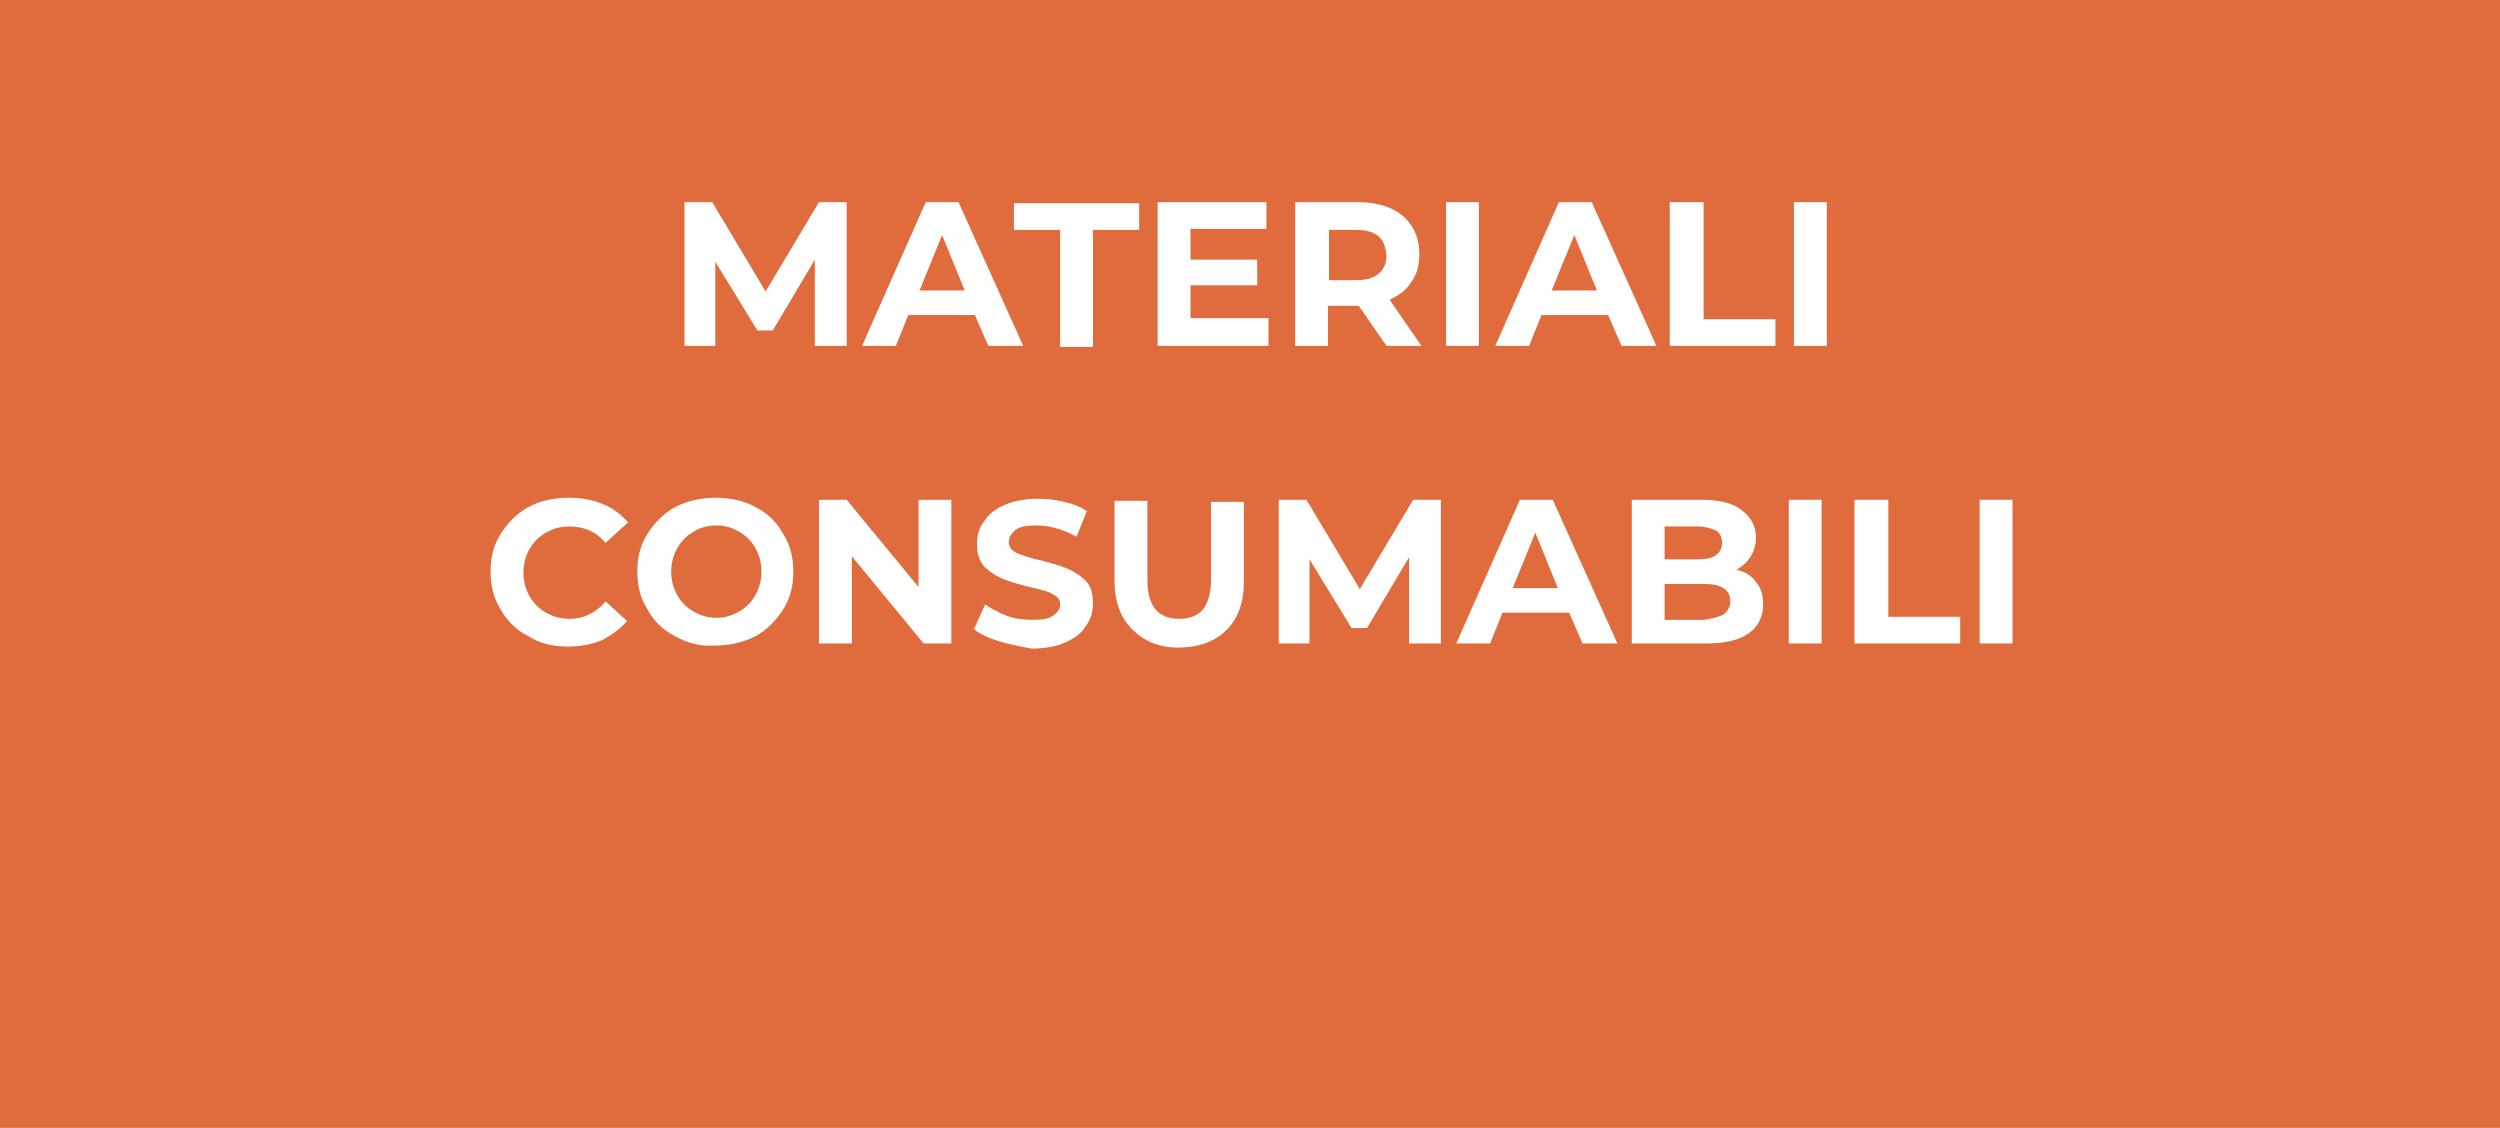<?xml version="1.0" encoding="UTF-8"?> <svg xmlns="http://www.w3.org/2000/svg" xmlns:xlink="http://www.w3.org/1999/xlink" version="1.1" x="0px" y="0px" viewBox="0 0 243.6 109.9" style="enable-background:new 0 0 243.6 109.9;" xml:space="preserve"> <style type="text/css"> .st0{fill:#E06C3D;} .st1{fill:#FFFFFF;} .st2{display:none;} .st3{display:inline;} </style> <g id="Livello_3"> <rect x="-3.5" y="-2.2" class="st0" width="249.3" height="114.9"></rect> </g> <g id="_x34_"> <g> <path class="st1" d="M79.4,33.7l0-8.4l-4.1,6.9h-1.5l-4.1-6.7v8.2h-3v-14h2.7l5.2,8.7l5.2-8.7h2.7l0,14H79.4z"></path> <path class="st1" d="M95,30.7h-6.5l-1.2,3h-3.3l6.2-14h3.2l6.3,14h-3.4L95,30.7z M94,28.3l-2.2-5.4l-2.2,5.4H94z"></path> <path class="st1" d="M103.3,22.4h-4.5v-2.6H111v2.6h-4.5v11.4h-3.2V22.4z"></path> <path class="st1" d="M123.6,31.1v2.6h-10.8v-14h10.6v2.6H116v3h6.5v2.5H116v3.2H123.6z"></path> <path class="st1" d="M135.1,33.7l-2.7-3.9h-0.2h-2.8v3.9h-3.2v-14h6.1c1.2,0,2.3,0.2,3.2,0.6c0.9,0.4,1.6,1,2.1,1.8 c0.5,0.8,0.7,1.7,0.7,2.7s-0.2,1.9-0.8,2.7c-0.5,0.8-1.2,1.3-2.1,1.7l3.1,4.5H135.1z M134.3,23c-0.5-0.4-1.2-0.6-2.2-0.6h-2.6v4.9 h2.6c1,0,1.7-0.2,2.2-0.6c0.5-0.4,0.8-1,0.8-1.8C135,24,134.8,23.4,134.3,23z"></path> <path class="st1" d="M140.9,19.7h3.2v14h-3.2V19.7z"></path> <path class="st1" d="M156.7,30.7h-6.5l-1.2,3h-3.3l6.2-14h3.2l6.3,14h-3.4L156.7,30.7z M155.6,28.3l-2.2-5.4l-2.2,5.4H155.6z"></path> <path class="st1" d="M162.8,19.7h3.2v11.4h7v2.6h-10.3V19.7z"></path> <path class="st1" d="M174.8,19.7h3.2v14h-3.2V19.7z"></path> <path class="st1" d="M51.5,62c-1.2-0.6-2.1-1.5-2.7-2.6c-0.7-1.1-1-2.3-1-3.7s0.3-2.6,1-3.7c0.7-1.1,1.6-2,2.7-2.6 s2.5-0.9,3.9-0.9c1.2,0,2.3,0.2,3.3,0.6c1,0.4,1.8,1,2.5,1.8L59,52.9c-0.9-1.1-2.1-1.6-3.5-1.6c-0.9,0-1.6,0.2-2.3,0.6 c-0.7,0.4-1.2,0.9-1.6,1.6c-0.4,0.7-0.6,1.5-0.6,2.3s0.2,1.6,0.6,2.3c0.4,0.7,0.9,1.2,1.6,1.6c0.7,0.4,1.5,0.6,2.3,0.6 c1.4,0,2.6-0.6,3.5-1.7l2.1,1.9c-0.7,0.8-1.5,1.4-2.5,1.9c-1,0.4-2.1,0.6-3.3,0.6C53.9,63,52.6,62.7,51.5,62z"></path> <path class="st1" d="M65.8,62c-1.2-0.6-2.1-1.5-2.7-2.6c-0.7-1.1-1-2.3-1-3.7c0-1.4,0.3-2.6,1-3.7c0.7-1.1,1.6-2,2.7-2.6 c1.2-0.6,2.5-0.9,3.9-0.9c1.5,0,2.8,0.3,3.9,0.9c1.2,0.6,2.1,1.5,2.7,2.6c0.7,1.1,1,2.3,1,3.7c0,1.4-0.3,2.6-1,3.7 c-0.7,1.1-1.6,2-2.7,2.6c-1.2,0.6-2.5,0.9-3.9,0.9C68.3,63,67,62.7,65.8,62z M72,59.6c0.7-0.4,1.2-0.9,1.6-1.6 c0.4-0.7,0.6-1.5,0.6-2.3s-0.2-1.6-0.6-2.3c-0.4-0.7-0.9-1.2-1.6-1.6c-0.7-0.4-1.4-0.6-2.2-0.6c-0.8,0-1.6,0.2-2.2,0.6 c-0.7,0.4-1.2,0.9-1.6,1.6c-0.4,0.7-0.6,1.5-0.6,2.3s0.2,1.6,0.6,2.3c0.4,0.7,0.9,1.2,1.6,1.6c0.7,0.4,1.4,0.6,2.2,0.6 C70.6,60.2,71.3,60,72,59.6z"></path> <path class="st1" d="M92.7,48.7v14H90l-7-8.5v8.5h-3.2v-14h2.7l7,8.5v-8.5H92.7z"></path> <path class="st1" d="M97.4,62.5c-1-0.3-1.9-0.7-2.5-1.2l1.1-2.4c0.6,0.4,1.3,0.8,2.1,1.1s1.7,0.4,2.5,0.4c0.9,0,1.6-0.1,2-0.4 c0.4-0.3,0.7-0.6,0.7-1.1c0-0.3-0.1-0.6-0.4-0.8c-0.3-0.2-0.6-0.4-1-0.5c-0.4-0.1-1-0.3-1.6-0.4c-1.1-0.3-1.9-0.5-2.6-0.8 c-0.7-0.3-1.3-0.7-1.8-1.2c-0.5-0.6-0.7-1.3-0.7-2.2c0-0.8,0.2-1.6,0.7-2.2c0.4-0.7,1.1-1.2,2-1.6c0.9-0.4,2-0.6,3.2-0.6 c0.9,0,1.8,0.1,2.6,0.3c0.9,0.2,1.6,0.5,2.2,0.9l-1,2.5c-1.3-0.7-2.6-1.1-3.9-1.1c-0.9,0-1.6,0.1-2,0.4c-0.4,0.3-0.7,0.7-0.7,1.2 s0.2,0.8,0.8,1.1c0.5,0.2,1.3,0.5,2.3,0.7c1.1,0.3,1.9,0.5,2.6,0.8c0.7,0.3,1.3,0.7,1.8,1.2c0.5,0.5,0.7,1.3,0.7,2.2 c0,0.8-0.2,1.5-0.7,2.2c-0.4,0.7-1.1,1.2-2,1.6c-0.9,0.4-2,0.6-3.3,0.6C99.5,63,98.4,62.8,97.4,62.5z"></path> <path class="st1" d="M110.3,61.3c-1.1-1.1-1.7-2.7-1.7-4.7v-7.8h3.2v7.7c0,2.5,1,3.8,3.1,3.8c1,0,1.8-0.3,2.3-0.9 c0.5-0.6,0.8-1.6,0.8-2.8v-7.7h3.2v7.8c0,2.1-0.6,3.6-1.7,4.7c-1.1,1.1-2.7,1.7-4.7,1.7S111.4,62.4,110.3,61.3z"></path> <path class="st1" d="M137.3,62.7l0-8.4l-4.1,6.9h-1.5l-4.1-6.7v8.2h-3v-14h2.7l5.2,8.7l5.2-8.7h2.7l0,14H137.3z"></path> <path class="st1" d="M152.9,59.7h-6.5l-1.2,3h-3.3l6.2-14h3.2l6.3,14h-3.4L152.9,59.7z M151.8,57.3l-2.2-5.4l-2.2,5.4H151.8z"></path> <path class="st1" d="M171.1,56.7c0.5,0.6,0.7,1.3,0.7,2.2c0,1.2-0.5,2.2-1.4,2.8c-1,0.7-2.3,1-4.2,1H159v-14h6.8 c1.7,0,3,0.3,3.9,1s1.4,1.5,1.4,2.7c0,0.7-0.2,1.3-0.5,1.8c-0.3,0.5-0.8,1-1.4,1.3C170,55.7,170.7,56.1,171.1,56.7z M162.2,51.2 v3.3h3.2c0.8,0,1.4-0.1,1.8-0.4c0.4-0.3,0.6-0.7,0.6-1.2s-0.2-1-0.6-1.2s-1-0.4-1.8-0.4H162.2z M167.9,59.9 c0.4-0.3,0.7-0.7,0.7-1.3c0-1.2-0.9-1.7-2.6-1.7h-3.8v3.5h3.8C166.8,60.3,167.5,60.1,167.9,59.9z"></path> <path class="st1" d="M174.3,48.7h3.2v14h-3.2V48.7z"></path> <path class="st1" d="M180.8,48.7h3.2v11.4h7v2.6h-10.3V48.7z"></path> <path class="st1" d="M192.9,48.7h3.2v14h-3.2V48.7z"></path> </g> </g> <g id="_x33_" class="st2"> <g class="st3"> <path class="st1" d="M57.5,33.5c-1-0.3-1.9-0.7-2.5-1.2l1.1-2.4c0.6,0.4,1.3,0.8,2.1,1.1s1.7,0.4,2.5,0.4c0.9,0,1.6-0.1,2-0.4 c0.4-0.3,0.7-0.6,0.7-1.1c0-0.3-0.1-0.6-0.4-0.8c-0.3-0.2-0.6-0.4-1-0.5c-0.4-0.1-1-0.3-1.6-0.4c-1.1-0.3-1.9-0.5-2.6-0.8 c-0.7-0.3-1.3-0.7-1.8-1.2c-0.5-0.6-0.7-1.3-0.7-2.2c0-0.8,0.2-1.6,0.7-2.2c0.4-0.7,1.1-1.2,2-1.6c0.9-0.4,2-0.6,3.2-0.6 c0.9,0,1.8,0.1,2.6,0.3c0.9,0.2,1.6,0.5,2.2,0.9l-1,2.5c-1.3-0.7-2.6-1.1-3.9-1.1c-0.9,0-1.6,0.1-2,0.4c-0.4,0.3-0.7,0.7-0.7,1.2 s0.2,0.8,0.8,1.1c0.5,0.2,1.3,0.5,2.3,0.7c1.1,0.3,1.9,0.5,2.6,0.8c0.7,0.3,1.3,0.7,1.8,1.2c0.5,0.5,0.7,1.3,0.7,2.2 c0,0.8-0.2,1.5-0.7,2.2c-0.4,0.7-1.1,1.2-2,1.6c-0.9,0.4-2,0.6-3.3,0.6C59.6,34,58.5,33.8,57.5,33.5z"></path> <path class="st1" d="M71.7,33c-1.2-0.6-2.1-1.5-2.7-2.6c-0.7-1.1-1-2.3-1-3.7c0-1.4,0.3-2.6,1-3.7c0.7-1.1,1.6-2,2.7-2.6 c1.2-0.6,2.5-0.9,3.9-0.9c1.5,0,2.8,0.3,3.9,0.9c1.2,0.6,2.1,1.5,2.7,2.6c0.7,1.1,1,2.3,1,3.7c0,1.4-0.3,2.6-1,3.7 c-0.7,1.1-1.6,2-2.7,2.6c-1.2,0.6-2.5,0.9-3.9,0.9C74.1,34,72.8,33.7,71.7,33z M77.8,30.6c0.7-0.4,1.2-0.9,1.6-1.6 c0.4-0.7,0.6-1.5,0.6-2.3s-0.2-1.6-0.6-2.3c-0.4-0.7-0.9-1.2-1.6-1.6c-0.7-0.4-1.4-0.6-2.2-0.6c-0.8,0-1.6,0.2-2.2,0.6 c-0.7,0.4-1.2,0.9-1.6,1.6c-0.4,0.7-0.6,1.5-0.6,2.3s0.2,1.6,0.6,2.3c0.4,0.7,0.9,1.2,1.6,1.6c0.7,0.4,1.4,0.6,2.2,0.6 C76.4,31.2,77.2,31,77.8,30.6z"></path> <path class="st1" d="M85.7,19.7h3.2v11.4h7v2.6H85.7V19.7z"></path> <path class="st1" d="M99.2,32.3c-1.1-1.1-1.7-2.7-1.7-4.7v-7.8h3.2v7.7c0,2.5,1,3.8,3.1,3.8c1,0,1.8-0.3,2.3-0.9 c0.5-0.6,0.8-1.6,0.8-2.8v-7.7h3.2v7.8c0,2.1-0.6,3.6-1.7,4.7c-1.1,1.1-2.7,1.7-4.7,1.7S100.3,33.4,99.2,32.3z"></path> <path class="st1" d="M124.7,31.1v2.6h-12.2v-2.1l7.7-9.3h-7.5v-2.6h11.8v2.1l-7.7,9.3H124.7z"></path> <path class="st1" d="M126.8,19.7h3.2v14h-3.2V19.7z"></path> <path class="st1" d="M136.2,33c-1.2-0.6-2.1-1.5-2.7-2.6c-0.7-1.1-1-2.3-1-3.7c0-1.4,0.3-2.6,1-3.7c0.7-1.1,1.6-2,2.7-2.6 c1.2-0.6,2.5-0.9,3.9-0.9c1.5,0,2.8,0.3,3.9,0.9c1.2,0.6,2.1,1.5,2.7,2.6c0.7,1.1,1,2.3,1,3.7c0,1.4-0.3,2.6-1,3.7 c-0.7,1.1-1.6,2-2.7,2.6c-1.2,0.6-2.5,0.9-3.9,0.9C138.7,34,137.4,33.7,136.2,33z M142.4,30.6c0.7-0.4,1.2-0.9,1.6-1.6 c0.4-0.7,0.6-1.5,0.6-2.3s-0.2-1.6-0.6-2.3c-0.4-0.7-0.9-1.2-1.6-1.6c-0.7-0.4-1.4-0.6-2.2-0.6c-0.8,0-1.6,0.2-2.2,0.6 c-0.7,0.4-1.2,0.9-1.6,1.6c-0.4,0.7-0.6,1.5-0.6,2.3s0.2,1.6,0.6,2.3c0.4,0.7,0.9,1.2,1.6,1.6c0.7,0.4,1.4,0.6,2.2,0.6 C140.9,31.2,141.7,31,142.4,30.6z"></path> <path class="st1" d="M163.1,19.7v14h-2.7l-7-8.5v8.5h-3.2v-14h2.7l7,8.5v-8.5H163.1z"></path> <path class="st1" d="M166.4,19.7h3.2v14h-3.2V19.7z"></path> <path class="st1" d="M189.4,31.1v2.6h-10.8v-14h10.6v2.6h-7.4v3h6.5v2.5h-6.5v3.2H189.4z"></path> <path class="st1" d="M34.1,51.4h-4.5v-2.6h12.2v2.6h-4.5v11.4h-3.2V51.4z"></path> <path class="st1" d="M54.4,60.1v2.6H43.5v-14h10.6v2.6h-7.4v3h6.5v2.5h-6.5v3.2H54.4z"></path> <path class="st1" d="M59.7,62c-1.2-0.6-2.1-1.5-2.7-2.6c-0.7-1.1-1-2.3-1-3.7s0.3-2.6,1-3.7c0.7-1.1,1.6-2,2.7-2.6 s2.5-0.9,3.9-0.9c1.2,0,2.3,0.2,3.3,0.6c1,0.4,1.8,1,2.5,1.8l-2.1,1.9c-0.9-1.1-2.1-1.6-3.5-1.6c-0.9,0-1.6,0.2-2.3,0.6 c-0.7,0.4-1.2,0.9-1.6,1.6c-0.4,0.7-0.6,1.5-0.6,2.3s0.2,1.6,0.6,2.3c0.4,0.7,0.9,1.2,1.6,1.6c0.7,0.4,1.5,0.6,2.3,0.6 c1.4,0,2.6-0.6,3.5-1.7l2.1,1.9c-0.7,0.8-1.5,1.4-2.5,1.9c-1,0.4-2.1,0.6-3.3,0.6C62.2,63,60.9,62.7,59.7,62z"></path> <path class="st1" d="M84.4,48.7v14h-2.7l-7-8.5v8.5h-3.2v-14h2.7l7,8.5v-8.5H84.4z"></path> <path class="st1" d="M90.6,62c-1.2-0.6-2.1-1.5-2.7-2.6c-0.7-1.1-1-2.3-1-3.7c0-1.4,0.3-2.6,1-3.7c0.7-1.1,1.6-2,2.7-2.6 c1.2-0.6,2.5-0.9,3.9-0.9c1.5,0,2.8,0.3,3.9,0.9c1.2,0.6,2.1,1.5,2.7,2.6c0.7,1.1,1,2.3,1,3.7c0,1.4-0.3,2.6-1,3.7 c-0.7,1.1-1.6,2-2.7,2.6c-1.2,0.6-2.5,0.9-3.9,0.9C93,63,91.7,62.7,90.6,62z M96.7,59.6c0.7-0.4,1.2-0.9,1.6-1.6 c0.4-0.7,0.6-1.5,0.6-2.3s-0.2-1.6-0.6-2.3c-0.4-0.7-0.9-1.2-1.6-1.6c-0.7-0.4-1.4-0.6-2.2-0.6c-0.8,0-1.6,0.2-2.2,0.6 c-0.7,0.4-1.2,0.9-1.6,1.6c-0.4,0.7-0.6,1.5-0.6,2.3s0.2,1.6,0.6,2.3c0.4,0.7,0.9,1.2,1.6,1.6c0.7,0.4,1.4,0.6,2.2,0.6 C95.3,60.2,96.1,60,96.7,59.6z"></path> <path class="st1" d="M104.6,48.7h3.2v11.4h7v2.6h-10.3V48.7z"></path> <path class="st1" d="M119.3,62c-1.2-0.6-2.1-1.5-2.7-2.6c-0.7-1.1-1-2.3-1-3.7c0-1.4,0.3-2.6,1-3.7c0.7-1.1,1.6-2,2.7-2.6 c1.2-0.6,2.5-0.9,3.9-0.9c1.5,0,2.8,0.3,3.9,0.9c1.2,0.6,2.1,1.5,2.7,2.6c0.7,1.1,1,2.3,1,3.7c0,1.4-0.3,2.6-1,3.7 c-0.7,1.1-1.6,2-2.7,2.6c-1.2,0.6-2.5,0.9-3.9,0.9C121.8,63,120.4,62.7,119.3,62z M125.5,59.6c0.7-0.4,1.2-0.9,1.6-1.6 c0.4-0.7,0.6-1.5,0.6-2.3s-0.2-1.6-0.6-2.3c-0.4-0.7-0.9-1.2-1.6-1.6c-0.7-0.4-1.4-0.6-2.2-0.6c-0.8,0-1.6,0.2-2.2,0.6 c-0.7,0.4-1.2,0.9-1.6,1.6c-0.4,0.7-0.6,1.5-0.6,2.3s0.2,1.6,0.6,2.3c0.4,0.7,0.9,1.2,1.6,1.6c0.7,0.4,1.4,0.6,2.2,0.6 C124,60.2,124.8,60,125.5,59.6z"></path> <path class="st1" d="M142.8,55.5h3v5.7c-0.8,0.6-1.6,1-2.6,1.3c-1,0.3-2,0.5-3,0.5c-1.5,0-2.8-0.3-3.9-0.9s-2.1-1.5-2.7-2.6 c-0.7-1.1-1-2.3-1-3.7s0.3-2.6,1-3.7c0.7-1.1,1.6-2,2.8-2.6c1.2-0.6,2.5-0.9,4-0.9c1.2,0,2.3,0.2,3.3,0.6c1,0.4,1.8,1,2.5,1.8 l-2.1,1.9c-1-1.1-2.2-1.6-3.6-1.6c-0.9,0-1.7,0.2-2.4,0.6c-0.7,0.4-1.2,0.9-1.6,1.6c-0.4,0.7-0.6,1.5-0.6,2.3 c0,0.9,0.2,1.6,0.6,2.3c0.4,0.7,0.9,1.2,1.6,1.6c0.7,0.4,1.5,0.6,2.3,0.6c0.9,0,1.8-0.2,2.5-0.6V55.5z"></path> <path class="st1" d="M148.7,48.7h3.2v14h-3.2V48.7z"></path> <path class="st1" d="M166.1,60.1v2.6h-10.8v-14h10.6v2.6h-7.4v3h6.5v2.5h-6.5v3.2H166.1z"></path> <path class="st1" d="M183.7,49.3c0.9,0.4,1.6,1,2.1,1.8c0.5,0.8,0.7,1.7,0.7,2.7c0,1-0.2,1.9-0.7,2.7c-0.5,0.8-1.2,1.4-2.1,1.8 c-0.9,0.4-2,0.6-3.2,0.6h-2.8v3.9h-3.2v-14h6.1C181.7,48.7,182.7,48.9,183.7,49.3z M182.5,55.6c0.5-0.4,0.8-1,0.8-1.8 c0-0.8-0.3-1.4-0.8-1.8s-1.2-0.6-2.2-0.6h-2.6v4.9h2.6C181.2,56.2,182,56,182.5,55.6z"></path> <path class="st1" d="M199.7,60.1v2.6h-10.8v-14h10.6v2.6H192v3h6.5v2.5H192v3.2H199.7z"></path> <path class="st1" d="M211.2,62.7l-2.7-3.9h-0.2h-2.8v3.9h-3.2v-14h6.1c1.2,0,2.3,0.2,3.2,0.6c0.9,0.4,1.6,1,2.1,1.8 c0.5,0.8,0.7,1.7,0.7,2.7s-0.2,1.9-0.8,2.7c-0.5,0.8-1.2,1.3-2.1,1.7l3.1,4.5H211.2z M210.3,52c-0.5-0.4-1.2-0.6-2.2-0.6h-2.6v4.9 h2.6c1,0,1.7-0.2,2.2-0.6c0.5-0.4,0.8-1,0.8-1.8C211.1,53,210.8,52.4,210.3,52z"></path> <path class="st1" d="M28.4,91.5c-1-0.3-1.9-0.7-2.5-1.2l1.1-2.4c0.6,0.4,1.3,0.8,2.1,1.1s1.7,0.4,2.5,0.4c0.9,0,1.6-0.1,2-0.4 c0.4-0.3,0.7-0.6,0.7-1.1c0-0.3-0.1-0.6-0.4-0.8c-0.3-0.2-0.6-0.4-1-0.5c-0.4-0.1-1-0.3-1.6-0.4c-1.1-0.3-1.9-0.5-2.6-0.8 c-0.7-0.3-1.3-0.7-1.8-1.2c-0.5-0.6-0.7-1.3-0.7-2.2c0-0.8,0.2-1.6,0.7-2.2c0.4-0.7,1.1-1.2,2-1.6c0.9-0.4,2-0.6,3.3-0.6 c0.9,0,1.8,0.1,2.6,0.3c0.9,0.2,1.6,0.5,2.2,0.9l-1,2.5c-1.3-0.7-2.6-1.1-3.9-1.1c-0.9,0-1.6,0.1-2,0.4c-0.4,0.3-0.7,0.7-0.7,1.2 s0.2,0.8,0.8,1.1c0.5,0.2,1.3,0.5,2.3,0.7c1.1,0.3,1.9,0.5,2.6,0.8c0.7,0.3,1.3,0.7,1.8,1.2c0.5,0.5,0.7,1.3,0.7,2.2 c0,0.8-0.2,1.5-0.7,2.2c-0.4,0.7-1.1,1.2-2,1.6c-0.9,0.4-2,0.6-3.3,0.6C30.5,92,29.4,91.8,28.4,91.5z"></path> <path class="st1" d="M50.6,89.1v2.6H39.7v-14h10.6v2.6H43v3h6.5v2.5H43v3.2H50.6z"></path> <path class="st1" d="M65.9,91.7l0-8.4l-4.1,6.9h-1.5l-4.1-6.7v8.2h-3v-14h2.7l5.2,8.7l5.2-8.7h2.7l0,14H65.9z"></path> <path class="st1" d="M72.3,77.7h3.2v14h-3.2V77.7z"></path> <path class="st1" d="M81.6,91c-1.2-0.6-2.1-1.5-2.7-2.6c-0.7-1.1-1-2.3-1-3.7s0.3-2.6,1-3.7c0.7-1.1,1.6-2,2.7-2.6 s2.5-0.9,3.9-0.9c1.2,0,2.3,0.2,3.3,0.6c1,0.4,1.8,1,2.5,1.8l-2.1,1.9c-0.9-1.1-2.1-1.6-3.5-1.6c-0.9,0-1.6,0.2-2.3,0.6 c-0.7,0.4-1.2,0.9-1.6,1.6c-0.4,0.7-0.6,1.5-0.6,2.3s0.2,1.6,0.6,2.3c0.4,0.7,0.9,1.2,1.6,1.6c0.7,0.4,1.5,0.6,2.3,0.6 c1.4,0,2.6-0.6,3.5-1.7l2.1,1.9c-0.7,0.8-1.5,1.4-2.5,1.9c-1,0.4-2.1,0.6-3.3,0.6C84.1,92,82.8,91.7,81.6,91z"></path> <path class="st1" d="M96,91c-1.2-0.6-2.1-1.5-2.7-2.6c-0.7-1.1-1-2.3-1-3.7c0-1.4,0.3-2.6,1-3.7c0.7-1.1,1.6-2,2.7-2.6 c1.2-0.6,2.5-0.9,3.9-0.9c1.5,0,2.8,0.3,3.9,0.9c1.2,0.6,2.1,1.5,2.7,2.6c0.7,1.1,1,2.3,1,3.7c0,1.4-0.3,2.6-1,3.7 c-0.7,1.1-1.6,2-2.7,2.6c-1.2,0.6-2.5,0.9-3.9,0.9C98.5,92,97.2,91.7,96,91z M102.2,88.6c0.7-0.4,1.2-0.9,1.6-1.6 c0.4-0.7,0.6-1.5,0.6-2.3s-0.2-1.6-0.6-2.3c-0.4-0.7-0.9-1.2-1.6-1.6c-0.7-0.4-1.4-0.6-2.2-0.6c-0.8,0-1.6,0.2-2.2,0.6 c-0.7,0.4-1.2,0.9-1.6,1.6c-0.4,0.7-0.6,1.5-0.6,2.3s0.2,1.6,0.6,2.3c0.4,0.7,0.9,1.2,1.6,1.6c0.7,0.4,1.4,0.6,2.2,0.6 C100.8,89.2,101.5,89,102.2,88.6z"></path> <path class="st1" d="M122.9,77.7v14h-2.7l-7-8.5v8.5h-3.2v-14h2.7l7,8.5v-8.5H122.9z"></path> <path class="st1" d="M126.2,77.7h6.4c1.5,0,2.9,0.3,4,0.9s2.1,1.4,2.7,2.4c0.6,1.1,1,2.3,1,3.7s-0.3,2.6-1,3.7 c-0.6,1.1-1.6,1.9-2.7,2.4s-2.5,0.9-4,0.9h-6.4V77.7z M132.4,89.1c1.4,0,2.5-0.4,3.3-1.2c0.8-0.8,1.2-1.8,1.2-3.2 c0-1.3-0.4-2.4-1.2-3.2c-0.8-0.8-2-1.2-3.3-1.2h-3v8.7H132.4z"></path> <path class="st1" d="M144.3,90.3c-1.1-1.1-1.7-2.7-1.7-4.7v-7.8h3.2v7.7c0,2.5,1,3.8,3.1,3.8c1,0,1.8-0.3,2.3-0.9 c0.5-0.6,0.8-1.6,0.8-2.8v-7.7h3.2v7.8c0,2.1-0.6,3.6-1.7,4.7c-1.1,1.1-2.7,1.7-4.7,1.7S145.4,91.4,144.3,90.3z"></path> <path class="st1" d="M161.2,80.4h-4.5v-2.6h12.2v2.6h-4.5v11.4h-3.2V80.4z"></path> <path class="st1" d="M173.7,80.4h-4.5v-2.6h12.2v2.6H177v11.4h-3.2V80.4z"></path> <path class="st1" d="M185.8,91c-1.2-0.6-2.1-1.5-2.7-2.6c-0.7-1.1-1-2.3-1-3.7c0-1.4,0.3-2.6,1-3.7c0.7-1.1,1.6-2,2.7-2.6 c1.2-0.6,2.5-0.9,3.9-0.9c1.5,0,2.8,0.3,3.9,0.9c1.2,0.6,2.1,1.5,2.7,2.6c0.7,1.1,1,2.3,1,3.7c0,1.4-0.3,2.6-1,3.7 c-0.7,1.1-1.6,2-2.7,2.6c-1.2,0.6-2.5,0.9-3.9,0.9C188.3,92,187,91.7,185.8,91z M192,88.6c0.7-0.4,1.2-0.9,1.6-1.6 c0.4-0.7,0.6-1.5,0.6-2.3s-0.2-1.6-0.6-2.3c-0.4-0.7-0.9-1.2-1.6-1.6c-0.7-0.4-1.4-0.6-2.2-0.6c-0.8,0-1.6,0.2-2.2,0.6 c-0.7,0.4-1.2,0.9-1.6,1.6c-0.4,0.7-0.6,1.5-0.6,2.3s0.2,1.6,0.6,2.3c0.4,0.7,0.9,1.2,1.6,1.6c0.7,0.4,1.4,0.6,2.2,0.6 C190.6,89.2,191.3,89,192,88.6z"></path> <path class="st1" d="M208.8,91.7l-2.7-3.9h-0.2h-2.8v3.9h-3.2v-14h6.1c1.2,0,2.3,0.2,3.2,0.6c0.9,0.4,1.6,1,2.1,1.8 c0.5,0.8,0.7,1.7,0.7,2.7s-0.2,1.9-0.8,2.7c-0.5,0.8-1.2,1.3-2.1,1.7l3.1,4.5H208.8z M208,81c-0.5-0.4-1.2-0.6-2.2-0.6h-2.6v4.9 h2.6c1,0,1.7-0.2,2.2-0.6c0.5-0.4,0.8-1,0.8-1.8C208.7,82,208.5,81.4,208,81z"></path> <path class="st1" d="M214.6,77.7h3.2v14h-3.2V77.7z"></path> </g> </g> <g id="_x32_" class="st2"> <g class="st3"> <path class="st1" d="M57.3,33.5c-1-0.3-1.9-0.7-2.5-1.2l1.1-2.4c0.6,0.4,1.3,0.8,2.1,1.1s1.7,0.4,2.5,0.4c0.9,0,1.6-0.1,2-0.4 c0.4-0.3,0.7-0.6,0.7-1.1c0-0.3-0.1-0.6-0.4-0.8c-0.3-0.2-0.6-0.4-1-0.5c-0.4-0.1-1-0.3-1.6-0.4c-1.1-0.3-1.9-0.5-2.6-0.8 c-0.7-0.3-1.3-0.7-1.8-1.2c-0.5-0.6-0.7-1.3-0.7-2.2c0-0.8,0.2-1.6,0.7-2.2c0.4-0.7,1.1-1.2,2-1.6c0.9-0.4,2-0.6,3.2-0.6 c0.9,0,1.8,0.1,2.6,0.3c0.9,0.2,1.6,0.5,2.2,0.9l-1,2.5c-1.3-0.7-2.6-1.1-3.9-1.1c-0.9,0-1.6,0.1-2,0.4c-0.4,0.3-0.7,0.7-0.7,1.2 s0.2,0.8,0.8,1.1c0.5,0.2,1.3,0.5,2.3,0.7c1.1,0.3,1.9,0.5,2.6,0.8c0.7,0.3,1.3,0.7,1.7,1.2c0.5,0.5,0.7,1.3,0.7,2.2 c0,0.8-0.2,1.5-0.7,2.2c-0.4,0.7-1.1,1.2-2,1.6c-0.9,0.4-2,0.6-3.3,0.6C59.4,34,58.3,33.8,57.3,33.5z"></path> <path class="st1" d="M71.5,33c-1.2-0.6-2.1-1.5-2.7-2.6c-0.7-1.1-1-2.3-1-3.7c0-1.4,0.3-2.6,1-3.7c0.7-1.1,1.6-2,2.7-2.6 c1.2-0.6,2.5-0.9,3.9-0.9c1.5,0,2.8,0.3,3.9,0.9c1.2,0.6,2.1,1.5,2.7,2.6c0.7,1.1,1,2.3,1,3.7c0,1.4-0.3,2.6-1,3.7 c-0.7,1.1-1.6,2-2.7,2.6c-1.2,0.6-2.5,0.9-3.9,0.9C74,34,72.7,33.7,71.5,33z M77.7,30.6c0.7-0.4,1.2-0.9,1.6-1.6 c0.4-0.7,0.6-1.5,0.6-2.3s-0.2-1.6-0.6-2.3c-0.4-0.7-0.9-1.2-1.6-1.6c-0.7-0.4-1.4-0.6-2.2-0.6c-0.8,0-1.6,0.2-2.2,0.6 c-0.7,0.4-1.2,0.9-1.6,1.6c-0.4,0.7-0.6,1.5-0.6,2.3s0.2,1.6,0.6,2.3c0.4,0.7,0.9,1.2,1.6,1.6c0.7,0.4,1.4,0.6,2.2,0.6 C76.3,31.2,77,31,77.7,30.6z"></path> <path class="st1" d="M85.5,19.7h3.2v11.4h7v2.6H85.5V19.7z"></path> <path class="st1" d="M99,32.3c-1.1-1.1-1.7-2.7-1.7-4.7v-7.8h3.2v7.7c0,2.5,1,3.8,3.1,3.8c1,0,1.8-0.3,2.3-0.9 c0.5-0.6,0.8-1.6,0.8-2.8v-7.7h3.2v7.8c0,2.1-0.6,3.6-1.7,4.7c-1.1,1.1-2.7,1.7-4.7,1.7S100.1,33.4,99,32.3z"></path> <path class="st1" d="M124.5,31.1v2.6h-12.2v-2.1l7.7-9.3h-7.5v-2.6h11.8v2.1l-7.7,9.3H124.5z"></path> <path class="st1" d="M126.6,19.7h3.2v14h-3.2V19.7z"></path> <path class="st1" d="M136,33c-1.2-0.6-2.1-1.5-2.7-2.6c-0.7-1.1-1-2.3-1-3.7c0-1.4,0.3-2.6,1-3.7c0.7-1.1,1.6-2,2.7-2.6 c1.2-0.6,2.5-0.9,3.9-0.9c1.5,0,2.8,0.3,3.9,0.9c1.2,0.6,2.1,1.5,2.7,2.6c0.7,1.1,1,2.3,1,3.7c0,1.4-0.3,2.6-1,3.7 c-0.7,1.1-1.6,2-2.7,2.6c-1.2,0.6-2.5,0.9-3.9,0.9C138.5,34,137.2,33.7,136,33z M142.2,30.6c0.7-0.4,1.2-0.9,1.6-1.6 c0.4-0.7,0.6-1.5,0.6-2.3s-0.2-1.6-0.6-2.3c-0.4-0.7-0.9-1.2-1.6-1.6c-0.7-0.4-1.4-0.6-2.2-0.6c-0.8,0-1.6,0.2-2.2,0.6 c-0.7,0.4-1.2,0.9-1.6,1.6c-0.4,0.7-0.6,1.5-0.6,2.3s0.2,1.6,0.6,2.3c0.4,0.7,0.9,1.2,1.6,1.6c0.7,0.4,1.4,0.6,2.2,0.6 C140.8,31.2,141.5,31,142.2,30.6z"></path> <path class="st1" d="M162.9,19.7v14h-2.7l-7-8.5v8.5h-3.2v-14h2.7l7,8.5v-8.5H162.9z"></path> <path class="st1" d="M166.2,19.7h3.2v14h-3.2V19.7z"></path> <path class="st1" d="M189.3,31.1v2.6h-10.8v-14H189v2.6h-7.4v3h6.5v2.5h-6.5v3.2H189.3z"></path> <path class="st1" d="M33.9,51.4h-4.5v-2.6h12.2v2.6h-4.5v11.4h-3.2V51.4z"></path> <path class="st1" d="M54.2,60.1v2.6H43.3v-14h10.6v2.6h-7.4v3h6.5v2.5h-6.5v3.2H54.2z"></path> <path class="st1" d="M59.6,62c-1.2-0.6-2.1-1.5-2.7-2.6c-0.7-1.1-1-2.3-1-3.7s0.3-2.6,1-3.7c0.7-1.1,1.6-2,2.7-2.6 s2.5-0.9,3.9-0.9c1.2,0,2.3,0.2,3.3,0.6c1,0.4,1.8,1,2.5,1.8l-2.1,1.9c-0.9-1.1-2.1-1.6-3.5-1.6c-0.9,0-1.6,0.2-2.3,0.6 c-0.7,0.4-1.2,0.9-1.6,1.6c-0.4,0.7-0.6,1.5-0.6,2.3s0.2,1.6,0.6,2.3c0.4,0.7,0.9,1.2,1.6,1.6c0.7,0.4,1.5,0.6,2.3,0.6 c1.4,0,2.6-0.6,3.5-1.7l2.1,1.9c-0.7,0.8-1.5,1.4-2.5,1.9c-1,0.4-2.1,0.6-3.3,0.6C62,63,60.7,62.7,59.6,62z"></path> <path class="st1" d="M84.2,48.7v14h-2.7l-7-8.5v8.5h-3.2v-14h2.7l7,8.5v-8.5H84.2z"></path> <path class="st1" d="M90.4,62c-1.2-0.6-2.1-1.5-2.7-2.6c-0.7-1.1-1-2.3-1-3.7c0-1.4,0.3-2.6,1-3.7c0.7-1.1,1.6-2,2.7-2.6 c1.2-0.6,2.5-0.9,3.9-0.9c1.5,0,2.8,0.3,3.9,0.9c1.2,0.6,2.1,1.5,2.7,2.6c0.7,1.1,1,2.3,1,3.7c0,1.4-0.3,2.6-1,3.7 c-0.7,1.1-1.6,2-2.7,2.6c-1.2,0.6-2.5,0.9-3.9,0.9C92.9,63,91.6,62.7,90.4,62z M96.6,59.6c0.7-0.4,1.2-0.9,1.6-1.6 c0.4-0.7,0.6-1.5,0.6-2.3s-0.2-1.6-0.6-2.3c-0.4-0.7-0.9-1.2-1.6-1.6c-0.7-0.4-1.4-0.6-2.2-0.6c-0.8,0-1.6,0.2-2.2,0.6 c-0.7,0.4-1.2,0.9-1.6,1.6c-0.4,0.7-0.6,1.5-0.6,2.3s0.2,1.6,0.6,2.3c0.4,0.7,0.9,1.2,1.6,1.6c0.7,0.4,1.4,0.6,2.2,0.6 C95.2,60.2,95.9,60,96.6,59.6z"></path> <path class="st1" d="M104.4,48.7h3.2v11.4h7v2.6h-10.3V48.7z"></path> <path class="st1" d="M119.1,62c-1.2-0.6-2.1-1.5-2.7-2.6c-0.7-1.1-1-2.3-1-3.7c0-1.4,0.3-2.6,1-3.7c0.7-1.1,1.6-2,2.7-2.6 c1.2-0.6,2.5-0.9,3.9-0.9c1.5,0,2.8,0.3,3.9,0.9c1.2,0.6,2.1,1.5,2.7,2.6c0.7,1.1,1,2.3,1,3.7c0,1.4-0.3,2.6-1,3.7 c-0.7,1.1-1.6,2-2.7,2.6c-1.2,0.6-2.5,0.9-3.9,0.9C121.6,63,120.3,62.7,119.1,62z M125.3,59.6c0.7-0.4,1.2-0.9,1.6-1.6 c0.4-0.7,0.6-1.5,0.6-2.3s-0.2-1.6-0.6-2.3c-0.4-0.7-0.9-1.2-1.6-1.6c-0.7-0.4-1.4-0.6-2.2-0.6c-0.8,0-1.6,0.2-2.2,0.6 c-0.7,0.4-1.2,0.9-1.6,1.6c-0.4,0.7-0.6,1.5-0.6,2.3s0.2,1.6,0.6,2.3c0.4,0.7,0.9,1.2,1.6,1.6c0.7,0.4,1.4,0.6,2.2,0.6 C123.9,60.2,124.6,60,125.3,59.6z"></path> <path class="st1" d="M142.6,55.5h3v5.7c-0.8,0.6-1.6,1-2.6,1.3c-1,0.3-2,0.5-3,0.5c-1.5,0-2.8-0.3-3.9-0.9s-2.1-1.5-2.7-2.6 c-0.7-1.1-1-2.3-1-3.7s0.3-2.6,1-3.7c0.7-1.1,1.6-2,2.8-2.6c1.2-0.6,2.5-0.9,4-0.9c1.2,0,2.3,0.2,3.3,0.6c1,0.4,1.8,1,2.5,1.8 l-2.1,1.9c-1-1.1-2.2-1.6-3.6-1.6c-0.9,0-1.7,0.2-2.4,0.6c-0.7,0.4-1.2,0.9-1.6,1.6c-0.4,0.7-0.6,1.5-0.6,2.3 c0,0.9,0.2,1.6,0.6,2.3c0.4,0.7,0.9,1.2,1.6,1.6c0.7,0.4,1.5,0.6,2.3,0.6c0.9,0,1.8-0.2,2.5-0.6V55.5z"></path> <path class="st1" d="M148.6,48.7h3.2v14h-3.2V48.7z"></path> <path class="st1" d="M166,60.1v2.6h-10.8v-14h10.6v2.6h-7.4v3h6.5v2.5h-6.5v3.2H166z"></path> <path class="st1" d="M183.5,49.3c0.9,0.4,1.6,1,2.1,1.8c0.5,0.8,0.7,1.7,0.7,2.7c0,1-0.2,1.9-0.7,2.7c-0.5,0.8-1.2,1.4-2.1,1.8 c-0.9,0.4-2,0.6-3.2,0.6h-2.8v3.9h-3.2v-14h6.1C181.5,48.7,182.6,48.9,183.5,49.3z M182.3,55.6c0.5-0.4,0.8-1,0.8-1.8 c0-0.8-0.3-1.4-0.8-1.8s-1.2-0.6-2.2-0.6h-2.6v4.9h2.6C181.1,56.2,181.8,56,182.3,55.6z"></path> <path class="st1" d="M199.5,60.1v2.6h-10.8v-14h10.6v2.6h-7.4v3h6.5v2.5h-6.5v3.2H199.5z"></path> <path class="st1" d="M211,62.7l-2.7-3.9h-0.2h-2.8v3.9h-3.2v-14h6.1c1.2,0,2.3,0.2,3.2,0.6c0.9,0.4,1.6,1,2.1,1.8 c0.5,0.8,0.7,1.7,0.7,2.7s-0.2,1.9-0.8,2.7c-0.5,0.8-1.2,1.3-2.1,1.7l3.1,4.5H211z M210.2,52c-0.5-0.4-1.2-0.6-2.2-0.6h-2.6v4.9 h2.6c1,0,1.7-0.2,2.2-0.6c0.5-0.4,0.8-1,0.8-1.8C210.9,53,210.7,52.4,210.2,52z"></path> <path class="st1" d="M22.8,88.7h-6.5l-1.2,3h-3.3l6.2-14h3.2l6.3,14h-3.4L22.8,88.7z M21.8,86.3l-2.2-5.4l-2.2,5.4H21.8z"></path> <path class="st1" d="M30.3,91.5c-1-0.3-1.9-0.7-2.5-1.2l1.1-2.4c0.6,0.4,1.3,0.8,2.1,1.1s1.7,0.4,2.5,0.4c0.9,0,1.6-0.1,2-0.4 c0.4-0.3,0.7-0.6,0.7-1.1c0-0.3-0.1-0.6-0.4-0.8c-0.3-0.2-0.6-0.4-1-0.5c-0.4-0.1-1-0.3-1.6-0.4c-1.1-0.3-1.9-0.5-2.6-0.8 c-0.7-0.3-1.3-0.7-1.8-1.2c-0.5-0.6-0.7-1.3-0.7-2.2c0-0.8,0.2-1.6,0.7-2.2c0.4-0.7,1.1-1.2,2-1.6c0.9-0.4,2-0.6,3.3-0.6 c0.9,0,1.8,0.1,2.6,0.3c0.9,0.2,1.6,0.5,2.2,0.9l-1,2.5c-1.3-0.7-2.6-1.1-3.9-1.1c-0.9,0-1.6,0.1-2,0.4c-0.4,0.3-0.7,0.7-0.7,1.2 s0.2,0.8,0.8,1.1c0.5,0.2,1.3,0.5,2.3,0.7c1.1,0.3,1.9,0.5,2.6,0.8c0.7,0.3,1.3,0.7,1.8,1.2c0.5,0.5,0.7,1.3,0.7,2.2 c0,0.8-0.2,1.5-0.7,2.2c-0.4,0.7-1.1,1.2-2,1.6c-0.9,0.4-2,0.6-3.3,0.6C32.4,92,31.4,91.8,30.3,91.5z"></path> <path class="st1" d="M43.1,91.5c-1-0.3-1.9-0.7-2.5-1.2l1.1-2.4c0.6,0.4,1.3,0.8,2.1,1.1s1.7,0.4,2.5,0.4c0.9,0,1.6-0.1,2-0.4 c0.4-0.3,0.7-0.6,0.7-1.1c0-0.3-0.1-0.6-0.4-0.8c-0.3-0.2-0.6-0.4-1-0.5c-0.4-0.1-1-0.3-1.6-0.4c-1.1-0.3-1.9-0.5-2.6-0.8 c-0.7-0.3-1.3-0.7-1.8-1.2c-0.5-0.6-0.7-1.3-0.7-2.2c0-0.8,0.2-1.6,0.7-2.2c0.4-0.7,1.1-1.2,2-1.6c0.9-0.4,2-0.6,3.2-0.6 c0.9,0,1.8,0.1,2.6,0.3c0.9,0.2,1.6,0.5,2.2,0.9l-1,2.5c-1.3-0.7-2.6-1.1-3.9-1.1c-0.9,0-1.6,0.1-2,0.4c-0.4,0.3-0.7,0.7-0.7,1.2 s0.2,0.8,0.8,1.1c0.5,0.2,1.3,0.5,2.3,0.7c1.1,0.3,1.9,0.5,2.6,0.8c0.7,0.3,1.3,0.7,1.8,1.2c0.5,0.5,0.7,1.3,0.7,2.2 c0,0.8-0.2,1.5-0.7,2.2c-0.4,0.7-1.1,1.2-2,1.6c-0.9,0.4-2,0.6-3.3,0.6C45.2,92,44.1,91.8,43.1,91.5z"></path> <path class="st1" d="M65.3,89.1v2.6H54.5v-14H65v2.6h-7.4v3h6.5v2.5h-6.5v3.2H65.3z"></path> <path class="st1" d="M80.6,91.7l0-8.4l-4.1,6.9H75l-4.1-6.7v8.2h-3v-14h2.7l5.2,8.7l5.2-8.7h2.7l0,14H80.6z"></path> <path class="st1" d="M99.1,85.7c0.5,0.6,0.7,1.3,0.7,2.2c0,1.2-0.5,2.2-1.4,2.8c-1,0.7-2.3,1-4.2,1H87v-14h6.8c1.7,0,3,0.3,3.9,1 s1.4,1.5,1.4,2.7c0,0.7-0.2,1.3-0.5,1.8c-0.3,0.5-0.8,1-1.4,1.3C98.1,84.7,98.7,85.1,99.1,85.7z M90.2,80.2v3.3h3.2 c0.8,0,1.4-0.1,1.8-0.4c0.4-0.3,0.6-0.7,0.6-1.2s-0.2-1-0.6-1.2s-1-0.4-1.8-0.4H90.2z M95.9,88.9c0.4-0.3,0.7-0.7,0.7-1.3 c0-1.2-0.9-1.7-2.6-1.7h-3.8v3.5H94C94.8,89.3,95.5,89.1,95.9,88.9z"></path> <path class="st1" d="M102.3,77.7h3.2v11.4h7v2.6h-10.3V77.7z"></path> <path class="st1" d="M123.7,88.7h-6.5l-1.2,3h-3.3l6.2-14h3.2l6.3,14h-3.4L123.7,88.7z M122.7,86.3l-2.2-5.4l-2.2,5.4H122.7z"></path> <path class="st1" d="M139.1,84.5h3v5.7c-0.8,0.6-1.6,1-2.6,1.3c-1,0.3-2,0.5-3,0.5c-1.5,0-2.8-0.3-3.9-0.9s-2.1-1.5-2.7-2.6 c-0.7-1.1-1-2.3-1-3.7s0.3-2.6,1-3.7c0.7-1.1,1.6-2,2.8-2.6c1.2-0.6,2.5-0.9,4-0.9c1.2,0,2.3,0.2,3.3,0.6c1,0.4,1.8,1,2.5,1.8 l-2.1,1.9c-1-1.1-2.2-1.6-3.6-1.6c-0.9,0-1.7,0.2-2.4,0.6c-0.7,0.4-1.2,0.9-1.6,1.6c-0.4,0.7-0.6,1.5-0.6,2.3 c0,0.9,0.2,1.6,0.6,2.3c0.4,0.7,0.9,1.2,1.6,1.6c0.7,0.4,1.5,0.6,2.3,0.6c0.9,0,1.8-0.2,2.5-0.6V84.5z"></path> <path class="st1" d="M154.5,84.5h3v5.7c-0.8,0.6-1.6,1-2.6,1.3c-1,0.3-2,0.5-3,0.5c-1.5,0-2.8-0.3-3.9-0.9s-2.1-1.5-2.7-2.6 c-0.7-1.1-1-2.3-1-3.7s0.3-2.6,1-3.7c0.7-1.1,1.6-2,2.8-2.6c1.2-0.6,2.5-0.9,4-0.9c1.2,0,2.3,0.2,3.3,0.6c1,0.4,1.8,1,2.5,1.8 l-2.1,1.9c-1-1.1-2.2-1.6-3.6-1.6c-0.9,0-1.7,0.2-2.4,0.6c-0.7,0.4-1.2,0.9-1.6,1.6c-0.4,0.7-0.6,1.5-0.6,2.3 c0,0.9,0.2,1.6,0.6,2.3c0.4,0.7,0.9,1.2,1.6,1.6c0.7,0.4,1.5,0.6,2.3,0.6c0.9,0,1.8-0.2,2.5-0.6V84.5z"></path> <path class="st1" d="M160.4,77.7h3.2v14h-3.2V77.7z"></path> <path class="st1" d="M169.8,91c-1.2-0.6-2.1-1.5-2.7-2.6c-0.7-1.1-1-2.3-1-3.7c0-1.4,0.3-2.6,1-3.7c0.7-1.1,1.6-2,2.7-2.6 c1.2-0.6,2.5-0.9,3.9-0.9c1.5,0,2.8,0.3,3.9,0.9c1.2,0.6,2.1,1.5,2.7,2.6c0.7,1.1,1,2.3,1,3.7c0,1.4-0.3,2.6-1,3.7 c-0.7,1.1-1.6,2-2.7,2.6c-1.2,0.6-2.5,0.9-3.9,0.9C172.3,92,171,91.7,169.8,91z M176,88.6c0.7-0.4,1.2-0.9,1.6-1.6 c0.4-0.7,0.6-1.5,0.6-2.3s-0.2-1.6-0.6-2.3c-0.4-0.7-0.9-1.2-1.6-1.6c-0.7-0.4-1.4-0.6-2.2-0.6c-0.8,0-1.6,0.2-2.2,0.6 c-0.7,0.4-1.2,0.9-1.6,1.6c-0.4,0.7-0.6,1.5-0.6,2.3s0.2,1.6,0.6,2.3c0.4,0.7,0.9,1.2,1.6,1.6c0.7,0.4,1.4,0.6,2.2,0.6 C174.6,89.2,175.3,89,176,88.6z"></path> <path class="st1" d="M198.8,78.3c0.9,0.4,1.6,1,2.1,1.8c0.5,0.8,0.7,1.7,0.7,2.7c0,1-0.2,1.9-0.7,2.7c-0.5,0.8-1.2,1.4-2.1,1.8 c-0.9,0.4-2,0.6-3.2,0.6h-2.8v3.9h-3.2v-14h6.1C196.8,77.7,197.9,77.9,198.8,78.3z M197.6,84.6c0.5-0.4,0.8-1,0.8-1.8 c0-0.8-0.3-1.4-0.8-1.8s-1.2-0.6-2.2-0.6h-2.6v4.9h2.6C196.4,85.2,197.1,85,197.6,84.6z"></path> <path class="st1" d="M207,91c-1.2-0.6-2.1-1.5-2.7-2.6c-0.7-1.1-1-2.3-1-3.7s0.3-2.6,1-3.7c0.7-1.1,1.6-2,2.7-2.6s2.5-0.9,3.9-0.9 c1.2,0,2.3,0.2,3.3,0.6c1,0.4,1.8,1,2.5,1.8l-2.1,1.9c-0.9-1.1-2.1-1.6-3.5-1.6c-0.9,0-1.6,0.2-2.3,0.6c-0.7,0.4-1.2,0.9-1.6,1.6 c-0.4,0.7-0.6,1.5-0.6,2.3s0.2,1.6,0.6,2.3c0.4,0.7,0.9,1.2,1.6,1.6c0.7,0.4,1.5,0.6,2.3,0.6c1.4,0,2.6-0.6,3.5-1.7l2.1,1.9 c-0.7,0.8-1.5,1.4-2.5,1.9c-1,0.4-2.1,0.6-3.3,0.6C209.4,92,208.2,91.7,207,91z"></path> <path class="st1" d="M231,85.7c0.5,0.6,0.7,1.3,0.7,2.2c0,1.2-0.5,2.2-1.4,2.8c-1,0.7-2.3,1-4.2,1h-7.2v-14h6.8c1.7,0,3,0.3,3.9,1 s1.4,1.5,1.4,2.7c0,0.7-0.2,1.3-0.5,1.8c-0.3,0.5-0.8,1-1.4,1.3C229.9,84.7,230.5,85.1,231,85.7z M222.1,80.2v3.3h3.2 c0.8,0,1.4-0.1,1.8-0.4c0.4-0.3,0.6-0.7,0.6-1.2s-0.2-1-0.6-1.2s-1-0.4-1.8-0.4H222.1z M227.8,88.9c0.4-0.3,0.7-0.7,0.7-1.3 c0-1.2-0.9-1.7-2.6-1.7h-3.8v3.5h3.8C226.7,89.3,227.3,89.1,227.8,88.9z"></path> </g> </g> <g id="_x31_" class="st2"> <g class="st3"> <path class="st1" d="M57.5,33.5c-1-0.3-1.9-0.7-2.5-1.2l1.1-2.4c0.6,0.4,1.3,0.8,2.1,1.1s1.7,0.4,2.5,0.4c0.9,0,1.6-0.1,2-0.4 c0.4-0.3,0.7-0.6,0.7-1.1c0-0.3-0.1-0.6-0.4-0.8c-0.3-0.2-0.6-0.4-1-0.5c-0.4-0.1-1-0.3-1.6-0.4c-1.1-0.3-1.9-0.5-2.6-0.8 c-0.7-0.3-1.3-0.7-1.8-1.2c-0.5-0.6-0.7-1.3-0.7-2.2c0-0.8,0.2-1.6,0.7-2.2c0.4-0.7,1.1-1.2,2-1.6c0.9-0.4,2-0.6,3.2-0.6 c0.9,0,1.8,0.1,2.6,0.3c0.9,0.2,1.6,0.5,2.2,0.9l-1,2.5c-1.3-0.7-2.6-1.1-3.9-1.1c-0.9,0-1.6,0.1-2,0.4c-0.4,0.3-0.7,0.7-0.7,1.2 s0.2,0.8,0.8,1.1c0.5,0.2,1.3,0.5,2.3,0.7c1.1,0.3,1.9,0.5,2.6,0.8c0.7,0.3,1.3,0.7,1.8,1.2c0.5,0.5,0.7,1.3,0.7,2.2 c0,0.8-0.2,1.5-0.7,2.2c-0.4,0.7-1.1,1.2-2,1.6c-0.9,0.4-2,0.6-3.3,0.6C59.6,34,58.5,33.8,57.5,33.5z"></path> <path class="st1" d="M71.7,33c-1.2-0.6-2.1-1.5-2.7-2.6c-0.7-1.1-1-2.3-1-3.7c0-1.4,0.3-2.6,1-3.7c0.7-1.1,1.6-2,2.7-2.6 c1.2-0.6,2.5-0.9,3.9-0.9c1.5,0,2.8,0.3,3.9,0.9c1.2,0.6,2.1,1.5,2.7,2.6c0.7,1.1,1,2.3,1,3.7c0,1.4-0.3,2.6-1,3.7 c-0.7,1.1-1.6,2-2.7,2.6c-1.2,0.6-2.5,0.9-3.9,0.9C74.1,34,72.8,33.7,71.7,33z M77.8,30.6c0.7-0.4,1.2-0.9,1.6-1.6 c0.4-0.7,0.6-1.5,0.6-2.3s-0.2-1.6-0.6-2.3c-0.4-0.7-0.9-1.2-1.6-1.6c-0.7-0.4-1.4-0.6-2.2-0.6c-0.8,0-1.6,0.2-2.2,0.6 c-0.7,0.4-1.2,0.9-1.6,1.6c-0.4,0.7-0.6,1.5-0.6,2.3s0.2,1.6,0.6,2.3c0.4,0.7,0.9,1.2,1.6,1.6c0.7,0.4,1.4,0.6,2.2,0.6 C76.4,31.2,77.2,31,77.8,30.6z"></path> <path class="st1" d="M85.7,19.7h3.2v11.4h7v2.6H85.7V19.7z"></path> <path class="st1" d="M99.2,32.3c-1.1-1.1-1.7-2.7-1.7-4.7v-7.8h3.2v7.7c0,2.5,1,3.8,3.1,3.8c1,0,1.8-0.3,2.3-0.9 c0.5-0.6,0.8-1.6,0.8-2.8v-7.7h3.2v7.8c0,2.1-0.6,3.6-1.7,4.7c-1.1,1.1-2.7,1.7-4.7,1.7S100.3,33.4,99.2,32.3z"></path> <path class="st1" d="M124.7,31.1v2.6h-12.2v-2.1l7.7-9.3h-7.5v-2.6h11.8v2.1l-7.7,9.3H124.7z"></path> <path class="st1" d="M126.8,19.7h3.2v14h-3.2V19.7z"></path> <path class="st1" d="M136.2,33c-1.2-0.6-2.1-1.5-2.7-2.6c-0.7-1.1-1-2.3-1-3.7c0-1.4,0.3-2.6,1-3.7c0.7-1.1,1.6-2,2.7-2.6 c1.2-0.6,2.5-0.9,3.9-0.9c1.5,0,2.8,0.3,3.9,0.9c1.2,0.6,2.1,1.5,2.7,2.6c0.7,1.1,1,2.3,1,3.7c0,1.4-0.3,2.6-1,3.7 c-0.7,1.1-1.6,2-2.7,2.6c-1.2,0.6-2.5,0.9-3.9,0.9C138.7,34,137.4,33.7,136.2,33z M142.4,30.6c0.7-0.4,1.2-0.9,1.6-1.6 c0.4-0.7,0.6-1.5,0.6-2.3s-0.2-1.6-0.6-2.3c-0.4-0.7-0.9-1.2-1.6-1.6c-0.7-0.4-1.4-0.6-2.2-0.6c-0.8,0-1.6,0.2-2.2,0.6 c-0.7,0.4-1.2,0.9-1.6,1.6c-0.4,0.7-0.6,1.5-0.6,2.3s0.2,1.6,0.6,2.3c0.4,0.7,0.9,1.2,1.6,1.6c0.7,0.4,1.4,0.6,2.2,0.6 C140.9,31.2,141.7,31,142.4,30.6z"></path> <path class="st1" d="M163.1,19.7v14h-2.7l-7-8.5v8.5h-3.2v-14h2.7l7,8.5v-8.5H163.1z"></path> <path class="st1" d="M166.4,19.7h3.2v14h-3.2V19.7z"></path> <path class="st1" d="M189.4,31.1v2.6h-10.8v-14h10.6v2.6h-7.4v3h6.5v2.5h-6.5v3.2H189.4z"></path> <path class="st1" d="M34.1,51.4h-4.5v-2.6h12.2v2.6h-4.5v11.4h-3.2V51.4z"></path> <path class="st1" d="M54.4,60.1v2.6H43.5v-14h10.6v2.6h-7.4v3h6.5v2.5h-6.5v3.2H54.4z"></path> <path class="st1" d="M59.7,62c-1.2-0.6-2.1-1.5-2.7-2.6c-0.7-1.1-1-2.3-1-3.7s0.3-2.6,1-3.7c0.7-1.1,1.6-2,2.7-2.6 s2.5-0.9,3.9-0.9c1.2,0,2.3,0.2,3.3,0.6c1,0.4,1.8,1,2.5,1.8l-2.1,1.9c-0.9-1.1-2.1-1.6-3.5-1.6c-0.9,0-1.6,0.2-2.3,0.6 c-0.7,0.4-1.2,0.9-1.6,1.6c-0.4,0.7-0.6,1.5-0.6,2.3s0.2,1.6,0.6,2.3c0.4,0.7,0.9,1.2,1.6,1.6c0.7,0.4,1.5,0.6,2.3,0.6 c1.4,0,2.6-0.6,3.5-1.7l2.1,1.9c-0.7,0.8-1.5,1.4-2.5,1.9c-1,0.4-2.1,0.6-3.3,0.6C62.2,63,60.9,62.7,59.7,62z"></path> <path class="st1" d="M84.4,48.7v14h-2.7l-7-8.5v8.5h-3.2v-14h2.7l7,8.5v-8.5H84.4z"></path> <path class="st1" d="M90.6,62c-1.2-0.6-2.1-1.5-2.7-2.6c-0.7-1.1-1-2.3-1-3.7c0-1.4,0.3-2.6,1-3.7c0.7-1.1,1.6-2,2.7-2.6 c1.2-0.6,2.5-0.9,3.9-0.9c1.5,0,2.8,0.3,3.9,0.9c1.2,0.6,2.1,1.5,2.7,2.6c0.7,1.1,1,2.3,1,3.7c0,1.4-0.3,2.6-1,3.7 c-0.7,1.1-1.6,2-2.7,2.6c-1.2,0.6-2.5,0.9-3.9,0.9C93,63,91.7,62.7,90.6,62z M96.7,59.6c0.7-0.4,1.2-0.9,1.6-1.6 c0.4-0.7,0.6-1.5,0.6-2.3s-0.2-1.6-0.6-2.3c-0.4-0.7-0.9-1.2-1.6-1.6c-0.7-0.4-1.4-0.6-2.2-0.6c-0.8,0-1.6,0.2-2.2,0.6 c-0.7,0.4-1.2,0.9-1.6,1.6c-0.4,0.7-0.6,1.5-0.6,2.3s0.2,1.6,0.6,2.3c0.4,0.7,0.9,1.2,1.6,1.6c0.7,0.4,1.4,0.6,2.2,0.6 C95.3,60.2,96.1,60,96.7,59.6z"></path> <path class="st1" d="M104.6,48.7h3.2v11.4h7v2.6h-10.3V48.7z"></path> <path class="st1" d="M119.3,62c-1.2-0.6-2.1-1.5-2.7-2.6c-0.7-1.1-1-2.3-1-3.7c0-1.4,0.3-2.6,1-3.7c0.7-1.1,1.6-2,2.7-2.6 c1.2-0.6,2.5-0.9,3.9-0.9c1.5,0,2.8,0.3,3.9,0.9c1.2,0.6,2.1,1.5,2.7,2.6c0.7,1.1,1,2.3,1,3.7c0,1.4-0.3,2.6-1,3.7 c-0.7,1.1-1.6,2-2.7,2.6c-1.2,0.6-2.5,0.9-3.9,0.9C121.8,63,120.4,62.7,119.3,62z M125.5,59.6c0.7-0.4,1.2-0.9,1.6-1.6 c0.4-0.7,0.6-1.5,0.6-2.3s-0.2-1.6-0.6-2.3c-0.4-0.7-0.9-1.2-1.6-1.6c-0.7-0.4-1.4-0.6-2.2-0.6c-0.8,0-1.6,0.2-2.2,0.6 c-0.7,0.4-1.2,0.9-1.6,1.6c-0.4,0.7-0.6,1.5-0.6,2.3s0.2,1.6,0.6,2.3c0.4,0.7,0.9,1.2,1.6,1.6c0.7,0.4,1.4,0.6,2.2,0.6 C124,60.2,124.8,60,125.5,59.6z"></path> <path class="st1" d="M142.8,55.5h3v5.7c-0.8,0.6-1.6,1-2.6,1.3c-1,0.3-2,0.5-3,0.5c-1.5,0-2.8-0.3-3.9-0.9s-2.1-1.5-2.7-2.6 c-0.7-1.1-1-2.3-1-3.7s0.3-2.6,1-3.7c0.7-1.1,1.6-2,2.8-2.6c1.2-0.6,2.5-0.9,4-0.9c1.2,0,2.3,0.2,3.3,0.6c1,0.4,1.8,1,2.5,1.8 l-2.1,1.9c-1-1.1-2.2-1.6-3.6-1.6c-0.9,0-1.7,0.2-2.4,0.6c-0.7,0.4-1.2,0.9-1.6,1.6c-0.4,0.7-0.6,1.5-0.6,2.3 c0,0.9,0.2,1.6,0.6,2.3c0.4,0.7,0.9,1.2,1.6,1.6c0.7,0.4,1.5,0.6,2.3,0.6c0.9,0,1.8-0.2,2.5-0.6V55.5z"></path> <path class="st1" d="M148.7,48.7h3.2v14h-3.2V48.7z"></path> <path class="st1" d="M166.1,60.1v2.6h-10.8v-14h10.6v2.6h-7.4v3h6.5v2.5h-6.5v3.2H166.1z"></path> <path class="st1" d="M183.7,49.3c0.9,0.4,1.6,1,2.1,1.8c0.5,0.8,0.7,1.7,0.7,2.7c0,1-0.2,1.9-0.7,2.7c-0.5,0.8-1.2,1.4-2.1,1.8 c-0.9,0.4-2,0.6-3.2,0.6h-2.8v3.9h-3.2v-14h6.1C181.7,48.7,182.7,48.9,183.7,49.3z M182.5,55.6c0.5-0.4,0.8-1,0.8-1.8 c0-0.8-0.3-1.4-0.8-1.8s-1.2-0.6-2.2-0.6h-2.6v4.9h2.6C181.2,56.2,182,56,182.5,55.6z"></path> <path class="st1" d="M199.7,60.1v2.6h-10.8v-14h10.6v2.6H192v3h6.5v2.5H192v3.2H199.7z"></path> <path class="st1" d="M211.2,62.7l-2.7-3.9h-0.2h-2.8v3.9h-3.2v-14h6.1c1.2,0,2.3,0.2,3.2,0.6c0.9,0.4,1.6,1,2.1,1.8 c0.5,0.8,0.7,1.7,0.7,2.7s-0.2,1.9-0.8,2.7c-0.5,0.8-1.2,1.3-2.1,1.7l3.1,4.5H211.2z M210.3,52c-0.5-0.4-1.2-0.6-2.2-0.6h-2.6v4.9 h2.6c1,0,1.7-0.2,2.2-0.6c0.5-0.4,0.8-1,0.8-1.8C211.1,53,210.8,52.4,210.3,52z"></path> <path class="st1" d="M35.8,78.3c0.9,0.4,1.6,1,2.1,1.8c0.5,0.8,0.7,1.7,0.7,2.7c0,1-0.2,1.9-0.7,2.7c-0.5,0.8-1.2,1.4-2.1,1.8 c-0.9,0.4-2,0.6-3.2,0.6h-2.8v3.9h-3.2v-14h6.1C33.8,77.7,34.9,77.9,35.8,78.3z M34.6,84.6c0.5-0.4,0.8-1,0.8-1.8 c0-0.8-0.3-1.4-0.8-1.8s-1.2-0.6-2.2-0.6h-2.6v4.9h2.6C33.4,85.2,34.1,85,34.6,84.6z"></path> <path class="st1" d="M49.9,91.7l-2.7-3.9H47h-2.8v3.9H41v-14H47c1.2,0,2.3,0.2,3.2,0.6c0.9,0.4,1.6,1,2.1,1.8 c0.5,0.8,0.7,1.7,0.7,2.7s-0.2,1.9-0.8,2.7c-0.5,0.8-1.2,1.3-2.1,1.7l3.1,4.5H49.9z M49.1,81c-0.5-0.4-1.2-0.6-2.2-0.6h-2.6v4.9 h2.6c1,0,1.7-0.2,2.2-0.6c0.5-0.4,0.8-1,0.8-1.8C49.8,82,49.6,81.4,49.1,81z"></path> <path class="st1" d="M58.5,91c-1.2-0.6-2.1-1.5-2.7-2.6c-0.7-1.1-1-2.3-1-3.7c0-1.4,0.3-2.6,1-3.7c0.7-1.1,1.6-2,2.7-2.6 c1.2-0.6,2.5-0.9,3.9-0.9c1.5,0,2.8,0.3,3.9,0.9c1.2,0.6,2.1,1.5,2.7,2.6c0.7,1.1,1,2.3,1,3.7c0,1.4-0.3,2.6-1,3.7 c-0.7,1.1-1.6,2-2.7,2.6c-1.2,0.6-2.5,0.9-3.9,0.9C61,92,59.7,91.7,58.5,91z M64.7,88.6c0.7-0.4,1.2-0.9,1.6-1.6 c0.4-0.7,0.6-1.5,0.6-2.3s-0.2-1.6-0.6-2.3c-0.4-0.7-0.9-1.2-1.6-1.6c-0.7-0.4-1.4-0.6-2.2-0.6c-0.8,0-1.6,0.2-2.2,0.6 c-0.7,0.4-1.2,0.9-1.6,1.6c-0.4,0.7-0.6,1.5-0.6,2.3s0.2,1.6,0.6,2.3c0.4,0.7,0.9,1.2,1.6,1.6c0.7,0.4,1.4,0.6,2.2,0.6 C63.3,89.2,64,89,64.7,88.6z"></path> <path class="st1" d="M72.6,77.7h6.4c1.5,0,2.9,0.3,4,0.9S85,80,85.7,81c0.6,1.1,1,2.3,1,3.7s-0.3,2.6-1,3.7 c-0.6,1.1-1.6,1.9-2.7,2.4s-2.5,0.9-4,0.9h-6.4V77.7z M78.8,89.1c1.4,0,2.5-0.4,3.3-1.2c0.8-0.8,1.2-1.8,1.2-3.2 c0-1.3-0.4-2.4-1.2-3.2c-0.8-0.8-2-1.2-3.3-1.2h-3v8.7H78.8z"></path> <path class="st1" d="M90.6,90.3c-1.1-1.1-1.7-2.7-1.7-4.7v-7.8h3.2v7.7c0,2.5,1,3.8,3.1,3.8c1,0,1.8-0.3,2.3-0.9 c0.5-0.6,0.8-1.6,0.8-2.8v-7.7h3.2v7.8c0,2.1-0.6,3.6-1.7,4.7c-1.1,1.1-2.7,1.7-4.7,1.7S91.7,91.4,90.6,90.3z"></path> <path class="st1" d="M116.2,89.1v2.6h-12.2v-2.1l7.7-9.3h-7.5v-2.6h11.8v2.1l-7.7,9.3H116.2z"></path> <path class="st1" d="M118.3,77.7h3.2v14h-3.2V77.7z"></path> <path class="st1" d="M127.7,91c-1.2-0.6-2.1-1.5-2.7-2.6c-0.7-1.1-1-2.3-1-3.7c0-1.4,0.3-2.6,1-3.7c0.7-1.1,1.6-2,2.7-2.6 c1.2-0.6,2.5-0.9,3.9-0.9c1.5,0,2.8,0.3,3.9,0.9c1.2,0.6,2.1,1.5,2.7,2.6c0.7,1.1,1,2.3,1,3.7c0,1.4-0.3,2.6-1,3.7 c-0.7,1.1-1.6,2-2.7,2.6c-1.2,0.6-2.5,0.9-3.9,0.9C130.1,92,128.8,91.7,127.7,91z M133.8,88.6c0.7-0.4,1.2-0.9,1.6-1.6 c0.4-0.7,0.6-1.5,0.6-2.3s-0.2-1.6-0.6-2.3c-0.4-0.7-0.9-1.2-1.6-1.6c-0.7-0.4-1.4-0.6-2.2-0.6c-0.8,0-1.6,0.2-2.2,0.6 c-0.7,0.4-1.2,0.9-1.6,1.6c-0.4,0.7-0.6,1.5-0.6,2.3s0.2,1.6,0.6,2.3c0.4,0.7,0.9,1.2,1.6,1.6c0.7,0.4,1.4,0.6,2.2,0.6 C132.4,89.2,133.2,89,133.8,88.6z"></path> <path class="st1" d="M154.5,77.7v14h-2.7l-7-8.5v8.5h-3.2v-14h2.7l7,8.5v-8.5H154.5z"></path> <path class="st1" d="M168.7,89.1v2.6h-10.8v-14h10.6v2.6h-7.4v3h6.5v2.5h-6.5v3.2H168.7z"></path> <path class="st1" d="M186.2,78.3c0.9,0.4,1.6,1,2.1,1.8c0.5,0.8,0.7,1.7,0.7,2.7c0,1-0.2,1.9-0.7,2.7c-0.5,0.8-1.2,1.4-2.1,1.8 c-0.9,0.4-2,0.6-3.2,0.6h-2.8v3.9h-3.2v-14h6.1C184.2,77.7,185.3,77.9,186.2,78.3z M185,84.6c0.5-0.4,0.8-1,0.8-1.8 c0-0.8-0.3-1.4-0.8-1.8s-1.2-0.6-2.2-0.6h-2.6v4.9h2.6C183.8,85.2,184.5,85,185,84.6z"></path> <path class="st1" d="M194.4,91c-1.2-0.6-2.1-1.5-2.7-2.6c-0.7-1.1-1-2.3-1-3.7s0.3-2.6,1-3.7c0.7-1.1,1.6-2,2.7-2.6 s2.5-0.9,3.9-0.9c1.2,0,2.3,0.2,3.3,0.6c1,0.4,1.8,1,2.5,1.8l-2.1,1.9c-0.9-1.1-2.1-1.6-3.5-1.6c-0.9,0-1.6,0.2-2.3,0.6 c-0.7,0.4-1.2,0.9-1.6,1.6c-0.4,0.7-0.6,1.5-0.6,2.3s0.2,1.6,0.6,2.3c0.4,0.7,0.9,1.2,1.6,1.6c0.7,0.4,1.5,0.6,2.3,0.6 c1.4,0,2.6-0.6,3.5-1.7l2.1,1.9c-0.7,0.8-1.5,1.4-2.5,1.9c-1,0.4-2.1,0.6-3.3,0.6C196.9,92,195.6,91.7,194.4,91z"></path> <path class="st1" d="M218.4,85.7c0.5,0.6,0.7,1.3,0.7,2.2c0,1.2-0.5,2.2-1.4,2.8c-1,0.7-2.3,1-4.2,1h-7.2v-14h6.8 c1.7,0,3,0.3,3.9,1s1.4,1.5,1.4,2.7c0,0.7-0.2,1.3-0.5,1.8c-0.3,0.5-0.8,1-1.4,1.3C217.3,84.7,217.9,85.1,218.4,85.7z M209.5,80.2 v3.3h3.2c0.8,0,1.4-0.1,1.8-0.4c0.4-0.3,0.6-0.7,0.6-1.2s-0.2-1-0.6-1.2s-1-0.4-1.8-0.4H209.5z M215.2,88.9 c0.4-0.3,0.7-0.7,0.7-1.3c0-1.2-0.9-1.7-2.6-1.7h-3.8v3.5h3.8C214.1,89.3,214.7,89.1,215.2,88.9z"></path> </g> </g> </svg> 